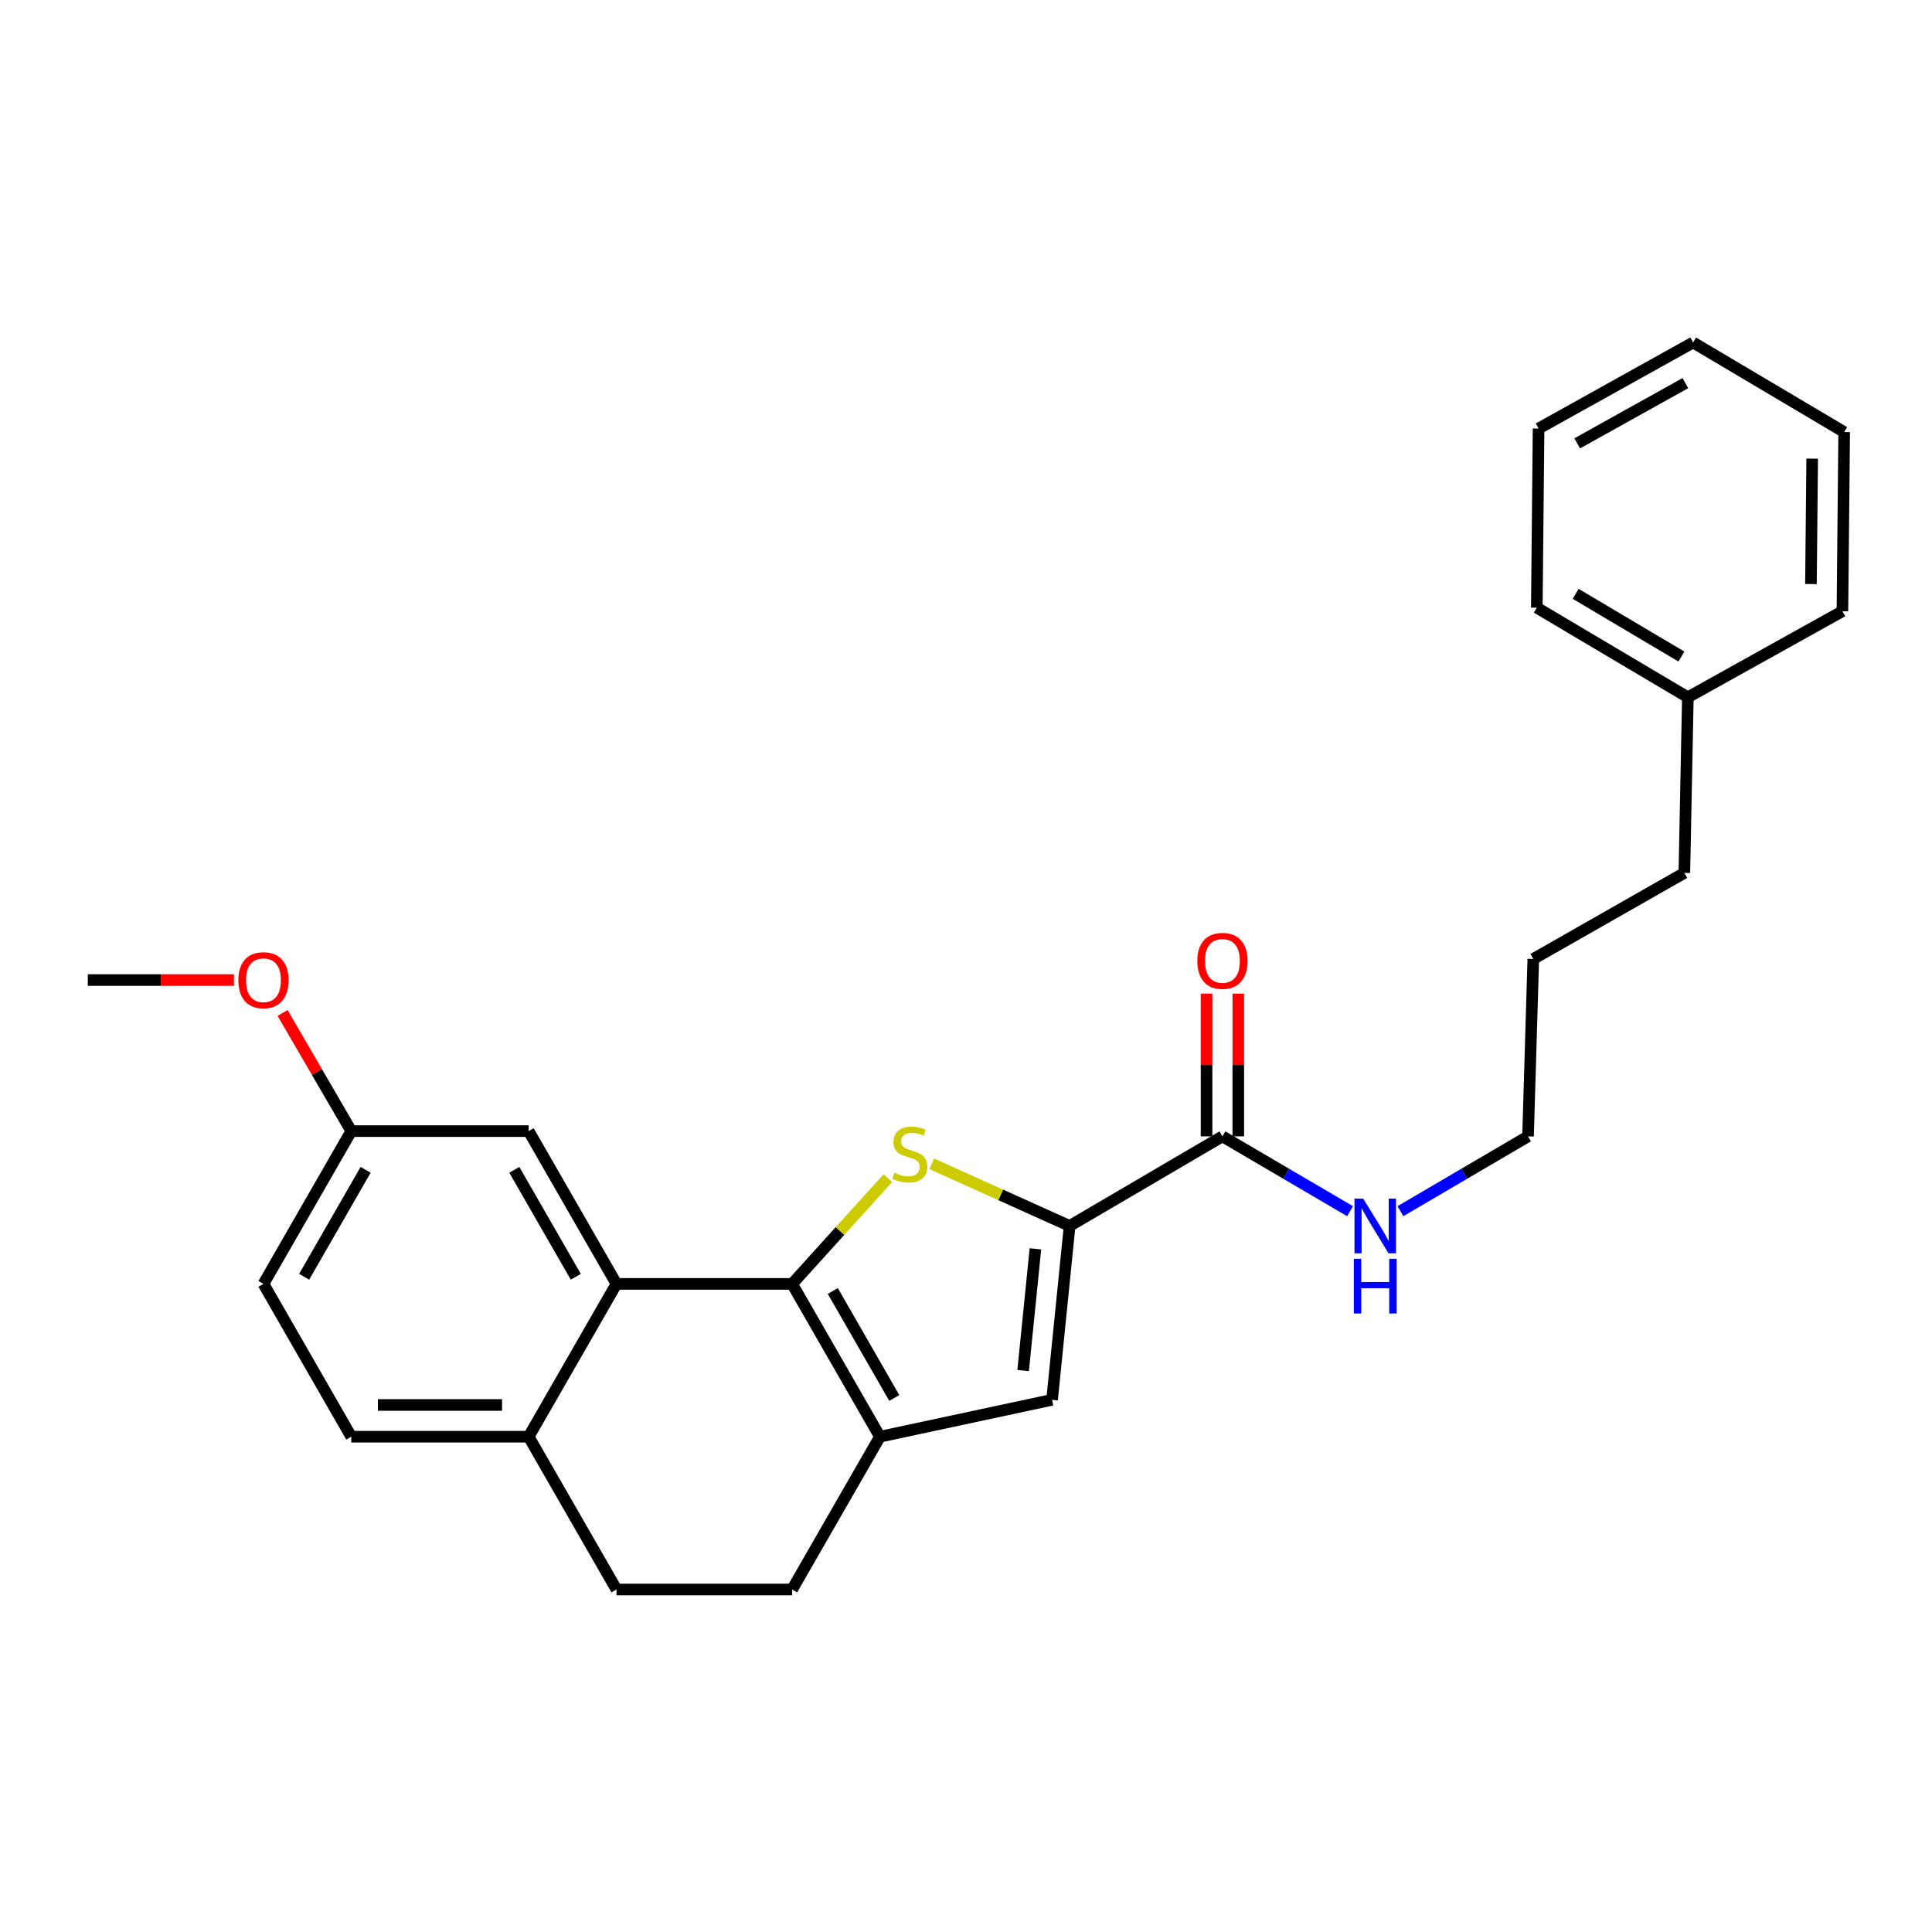 <?xml version='1.0' encoding='iso-8859-1'?>
<svg version='1.1' baseProfile='full'
              xmlns='http://www.w3.org/2000/svg'
                      xmlns:rdkit='http://www.rdkit.org/xml'
                      xmlns:xlink='http://www.w3.org/1999/xlink'
                  xml:space='preserve'
width='1000px' height='1000px' viewBox='0 0 1000 1000'>
<!-- END OF HEADER -->
<rect style='opacity:1.0;fill:#FFFFFF;stroke:none' width='1000' height='1000' x='0' y='0'> </rect>
<path class='bond-0' d='M 632.724,588.184 L 665.756,607.547' style='fill:none;fill-rule:evenodd;stroke:#000000;stroke-width:6px;stroke-linecap:butt;stroke-linejoin:miter;stroke-opacity:1' />
<path class='bond-0' d='M 665.756,607.547 L 698.787,626.91' style='fill:none;fill-rule:evenodd;stroke:#0000FF;stroke-width:6px;stroke-linecap:butt;stroke-linejoin:miter;stroke-opacity:1' />
<path class='bond-1' d='M 640.936,588.184 L 640.936,551.244' style='fill:none;fill-rule:evenodd;stroke:#000000;stroke-width:6px;stroke-linecap:butt;stroke-linejoin:miter;stroke-opacity:1' />
<path class='bond-1' d='M 640.936,551.244 L 640.936,514.304' style='fill:none;fill-rule:evenodd;stroke:#FF0000;stroke-width:6px;stroke-linecap:butt;stroke-linejoin:miter;stroke-opacity:1' />
<path class='bond-1' d='M 624.511,588.184 L 624.511,551.244' style='fill:none;fill-rule:evenodd;stroke:#000000;stroke-width:6px;stroke-linecap:butt;stroke-linejoin:miter;stroke-opacity:1' />
<path class='bond-1' d='M 624.511,551.244 L 624.511,514.304' style='fill:none;fill-rule:evenodd;stroke:#FF0000;stroke-width:6px;stroke-linecap:butt;stroke-linejoin:miter;stroke-opacity:1' />
<path class='bond-2' d='M 632.724,588.184 L 553.637,634.549' style='fill:none;fill-rule:evenodd;stroke:#000000;stroke-width:6px;stroke-linecap:butt;stroke-linejoin:miter;stroke-opacity:1' />
<path class='bond-3' d='M 724.851,626.909 L 757.879,607.547' style='fill:none;fill-rule:evenodd;stroke:#0000FF;stroke-width:6px;stroke-linecap:butt;stroke-linejoin:miter;stroke-opacity:1' />
<path class='bond-3' d='M 757.879,607.547 L 790.906,588.184' style='fill:none;fill-rule:evenodd;stroke:#000000;stroke-width:6px;stroke-linecap:butt;stroke-linejoin:miter;stroke-opacity:1' />
<path class='bond-4' d='M 181.819,585.456 L 136.367,664.543' style='fill:none;fill-rule:evenodd;stroke:#000000;stroke-width:6px;stroke-linecap:butt;stroke-linejoin:miter;stroke-opacity:1' />
<path class='bond-4' d='M 189.242,605.503 L 157.426,660.864' style='fill:none;fill-rule:evenodd;stroke:#000000;stroke-width:6px;stroke-linecap:butt;stroke-linejoin:miter;stroke-opacity:1' />
<path class='bond-5' d='M 181.819,585.456 L 273.635,585.456' style='fill:none;fill-rule:evenodd;stroke:#000000;stroke-width:6px;stroke-linecap:butt;stroke-linejoin:miter;stroke-opacity:1' />
<path class='bond-6' d='M 181.819,585.456 L 164.041,554.875' style='fill:none;fill-rule:evenodd;stroke:#000000;stroke-width:6px;stroke-linecap:butt;stroke-linejoin:miter;stroke-opacity:1' />
<path class='bond-6' d='M 164.041,554.875 L 146.262,524.294' style='fill:none;fill-rule:evenodd;stroke:#FF0000;stroke-width:6px;stroke-linecap:butt;stroke-linejoin:miter;stroke-opacity:1' />
<path class='bond-7' d='M 136.367,664.543 L 181.819,743.638' style='fill:none;fill-rule:evenodd;stroke:#000000;stroke-width:6px;stroke-linecap:butt;stroke-linejoin:miter;stroke-opacity:1' />
<path class='bond-8' d='M 181.819,743.638 L 273.635,743.638' style='fill:none;fill-rule:evenodd;stroke:#000000;stroke-width:6px;stroke-linecap:butt;stroke-linejoin:miter;stroke-opacity:1' />
<path class='bond-8' d='M 195.592,727.213 L 259.863,727.213' style='fill:none;fill-rule:evenodd;stroke:#000000;stroke-width:6px;stroke-linecap:butt;stroke-linejoin:miter;stroke-opacity:1' />
<path class='bond-9' d='M 273.635,743.638 L 319.087,664.543' style='fill:none;fill-rule:evenodd;stroke:#000000;stroke-width:6px;stroke-linecap:butt;stroke-linejoin:miter;stroke-opacity:1' />
<path class='bond-10' d='M 273.635,743.638 L 319.087,822.725' style='fill:none;fill-rule:evenodd;stroke:#000000;stroke-width:6px;stroke-linecap:butt;stroke-linejoin:miter;stroke-opacity:1' />
<path class='bond-11' d='M 319.087,664.543 L 273.635,585.456' style='fill:none;fill-rule:evenodd;stroke:#000000;stroke-width:6px;stroke-linecap:butt;stroke-linejoin:miter;stroke-opacity:1' />
<path class='bond-11' d='M 298.028,660.864 L 266.212,605.503' style='fill:none;fill-rule:evenodd;stroke:#000000;stroke-width:6px;stroke-linecap:butt;stroke-linejoin:miter;stroke-opacity:1' />
<path class='bond-12' d='M 319.087,664.543 L 410,664.543' style='fill:none;fill-rule:evenodd;stroke:#000000;stroke-width:6px;stroke-linecap:butt;stroke-linejoin:miter;stroke-opacity:1' />
<path class='bond-13' d='M 319.087,822.725 L 410,822.725' style='fill:none;fill-rule:evenodd;stroke:#000000;stroke-width:6px;stroke-linecap:butt;stroke-linejoin:miter;stroke-opacity:1' />
<path class='bond-14' d='M 410,822.725 L 455.452,743.638' style='fill:none;fill-rule:evenodd;stroke:#000000;stroke-width:6px;stroke-linecap:butt;stroke-linejoin:miter;stroke-opacity:1' />
<path class='bond-15' d='M 455.452,743.638 L 410,664.543' style='fill:none;fill-rule:evenodd;stroke:#000000;stroke-width:6px;stroke-linecap:butt;stroke-linejoin:miter;stroke-opacity:1' />
<path class='bond-15' d='M 462.875,723.591 L 431.059,668.223' style='fill:none;fill-rule:evenodd;stroke:#000000;stroke-width:6px;stroke-linecap:butt;stroke-linejoin:miter;stroke-opacity:1' />
<path class='bond-16' d='M 455.452,743.638 L 544.548,724.549' style='fill:none;fill-rule:evenodd;stroke:#000000;stroke-width:6px;stroke-linecap:butt;stroke-linejoin:miter;stroke-opacity:1' />
<path class='bond-17' d='M 410,664.543 L 434.78,637.175' style='fill:none;fill-rule:evenodd;stroke:#000000;stroke-width:6px;stroke-linecap:butt;stroke-linejoin:miter;stroke-opacity:1' />
<path class='bond-17' d='M 434.78,637.175 L 459.561,609.807' style='fill:none;fill-rule:evenodd;stroke:#CCCC00;stroke-width:6px;stroke-linecap:butt;stroke-linejoin:miter;stroke-opacity:1' />
<path class='bond-18' d='M 544.548,724.549 L 553.637,634.549' style='fill:none;fill-rule:evenodd;stroke:#000000;stroke-width:6px;stroke-linecap:butt;stroke-linejoin:miter;stroke-opacity:1' />
<path class='bond-18' d='M 529.57,709.399 L 535.932,646.398' style='fill:none;fill-rule:evenodd;stroke:#000000;stroke-width:6px;stroke-linecap:butt;stroke-linejoin:miter;stroke-opacity:1' />
<path class='bond-19' d='M 553.637,634.549 L 517.947,618.467' style='fill:none;fill-rule:evenodd;stroke:#000000;stroke-width:6px;stroke-linecap:butt;stroke-linejoin:miter;stroke-opacity:1' />
<path class='bond-19' d='M 517.947,618.467 L 482.258,602.386' style='fill:none;fill-rule:evenodd;stroke:#CCCC00;stroke-width:6px;stroke-linecap:butt;stroke-linejoin:miter;stroke-opacity:1' />
<path class='bond-20' d='M 121.094,507.273 L 83.275,507.273' style='fill:none;fill-rule:evenodd;stroke:#FF0000;stroke-width:6px;stroke-linecap:butt;stroke-linejoin:miter;stroke-opacity:1' />
<path class='bond-20' d='M 83.275,507.273 L 45.455,507.273' style='fill:none;fill-rule:evenodd;stroke:#000000;stroke-width:6px;stroke-linecap:butt;stroke-linejoin:miter;stroke-opacity:1' />
<path class='bond-21' d='M 873.634,360.907 L 795.45,314.543' style='fill:none;fill-rule:evenodd;stroke:#000000;stroke-width:6px;stroke-linecap:butt;stroke-linejoin:miter;stroke-opacity:1' />
<path class='bond-21' d='M 870.284,339.825 L 815.556,307.37' style='fill:none;fill-rule:evenodd;stroke:#000000;stroke-width:6px;stroke-linecap:butt;stroke-linejoin:miter;stroke-opacity:1' />
<path class='bond-22' d='M 873.634,360.907 L 953.633,316.368' style='fill:none;fill-rule:evenodd;stroke:#000000;stroke-width:6px;stroke-linecap:butt;stroke-linejoin:miter;stroke-opacity:1' />
<path class='bond-23' d='M 873.634,360.907 L 871.818,451.82' style='fill:none;fill-rule:evenodd;stroke:#000000;stroke-width:6px;stroke-linecap:butt;stroke-linejoin:miter;stroke-opacity:1' />
<path class='bond-24' d='M 795.45,314.543 L 796.363,221.814' style='fill:none;fill-rule:evenodd;stroke:#000000;stroke-width:6px;stroke-linecap:butt;stroke-linejoin:miter;stroke-opacity:1' />
<path class='bond-25' d='M 953.633,316.368 L 954.545,223.639' style='fill:none;fill-rule:evenodd;stroke:#000000;stroke-width:6px;stroke-linecap:butt;stroke-linejoin:miter;stroke-opacity:1' />
<path class='bond-25' d='M 937.346,302.297 L 937.984,237.387' style='fill:none;fill-rule:evenodd;stroke:#000000;stroke-width:6px;stroke-linecap:butt;stroke-linejoin:miter;stroke-opacity:1' />
<path class='bond-26' d='M 871.818,451.82 L 793.635,496.359' style='fill:none;fill-rule:evenodd;stroke:#000000;stroke-width:6px;stroke-linecap:butt;stroke-linejoin:miter;stroke-opacity:1' />
<path class='bond-27' d='M 796.363,221.814 L 876.362,177.275' style='fill:none;fill-rule:evenodd;stroke:#000000;stroke-width:6px;stroke-linecap:butt;stroke-linejoin:miter;stroke-opacity:1' />
<path class='bond-27' d='M 816.353,229.484 L 872.352,198.307' style='fill:none;fill-rule:evenodd;stroke:#000000;stroke-width:6px;stroke-linecap:butt;stroke-linejoin:miter;stroke-opacity:1' />
<path class='bond-28' d='M 954.545,223.639 L 876.362,177.275' style='fill:none;fill-rule:evenodd;stroke:#000000;stroke-width:6px;stroke-linecap:butt;stroke-linejoin:miter;stroke-opacity:1' />
<path class='bond-29' d='M 793.635,496.359 L 790.906,588.184' style='fill:none;fill-rule:evenodd;stroke:#000000;stroke-width:6px;stroke-linecap:butt;stroke-linejoin:miter;stroke-opacity:1' />
<path  class='atom-1' d='M 705.559 620.389
L 714.839 635.389
Q 715.759 636.869, 717.239 639.549
Q 718.719 642.229, 718.799 642.389
L 718.799 620.389
L 722.559 620.389
L 722.559 648.709
L 718.679 648.709
L 708.719 632.309
Q 707.559 630.389, 706.319 628.189
Q 705.119 625.989, 704.759 625.309
L 704.759 648.709
L 701.079 648.709
L 701.079 620.389
L 705.559 620.389
' fill='#0000FF'/>
<path  class='atom-1' d='M 700.739 651.541
L 704.579 651.541
L 704.579 663.581
L 719.059 663.581
L 719.059 651.541
L 722.899 651.541
L 722.899 679.861
L 719.059 679.861
L 719.059 666.781
L 704.579 666.781
L 704.579 679.861
L 700.739 679.861
L 700.739 651.541
' fill='#0000FF'/>
<path  class='atom-2' d='M 619.724 497.352
Q 619.724 490.552, 623.084 486.752
Q 626.444 482.952, 632.724 482.952
Q 639.004 482.952, 642.364 486.752
Q 645.724 490.552, 645.724 497.352
Q 645.724 504.232, 642.324 508.152
Q 638.924 512.032, 632.724 512.032
Q 626.484 512.032, 623.084 508.152
Q 619.724 504.272, 619.724 497.352
M 632.724 508.832
Q 637.044 508.832, 639.364 505.952
Q 641.724 503.032, 641.724 497.352
Q 641.724 491.792, 639.364 488.992
Q 637.044 486.152, 632.724 486.152
Q 628.404 486.152, 626.044 488.952
Q 623.724 491.752, 623.724 497.352
Q 623.724 503.072, 626.044 505.952
Q 628.404 508.832, 632.724 508.832
' fill='#FF0000'/>
<path  class='atom-15' d='M 462.909 606.993
Q 463.229 607.113, 464.549 607.673
Q 465.869 608.233, 467.309 608.593
Q 468.789 608.913, 470.229 608.913
Q 472.909 608.913, 474.469 607.633
Q 476.029 606.313, 476.029 604.033
Q 476.029 602.473, 475.229 601.513
Q 474.469 600.553, 473.269 600.033
Q 472.069 599.513, 470.069 598.913
Q 467.549 598.153, 466.029 597.433
Q 464.549 596.713, 463.469 595.193
Q 462.429 593.673, 462.429 591.113
Q 462.429 587.553, 464.829 585.353
Q 467.269 583.153, 472.069 583.153
Q 475.349 583.153, 479.069 584.713
L 478.149 587.793
Q 474.749 586.393, 472.189 586.393
Q 469.429 586.393, 467.909 587.553
Q 466.389 588.673, 466.429 590.633
Q 466.429 592.153, 467.189 593.073
Q 467.989 593.993, 469.109 594.513
Q 470.269 595.033, 472.189 595.633
Q 474.749 596.433, 476.269 597.233
Q 477.789 598.033, 478.869 599.673
Q 479.989 601.273, 479.989 604.033
Q 479.989 607.953, 477.349 610.073
Q 474.749 612.153, 470.389 612.153
Q 467.869 612.153, 465.949 611.593
Q 464.069 611.073, 461.829 610.153
L 462.909 606.993
' fill='#CCCC00'/>
<path  class='atom-16' d='M 123.367 507.353
Q 123.367 500.553, 126.727 496.753
Q 130.087 492.953, 136.367 492.953
Q 142.647 492.953, 146.007 496.753
Q 149.367 500.553, 149.367 507.353
Q 149.367 514.233, 145.967 518.153
Q 142.567 522.033, 136.367 522.033
Q 130.127 522.033, 126.727 518.153
Q 123.367 514.273, 123.367 507.353
M 136.367 518.833
Q 140.687 518.833, 143.007 515.953
Q 145.367 513.033, 145.367 507.353
Q 145.367 501.793, 143.007 498.993
Q 140.687 496.153, 136.367 496.153
Q 132.047 496.153, 129.687 498.953
Q 127.367 501.753, 127.367 507.353
Q 127.367 513.073, 129.687 515.953
Q 132.047 518.833, 136.367 518.833
' fill='#FF0000'/>
</svg>
